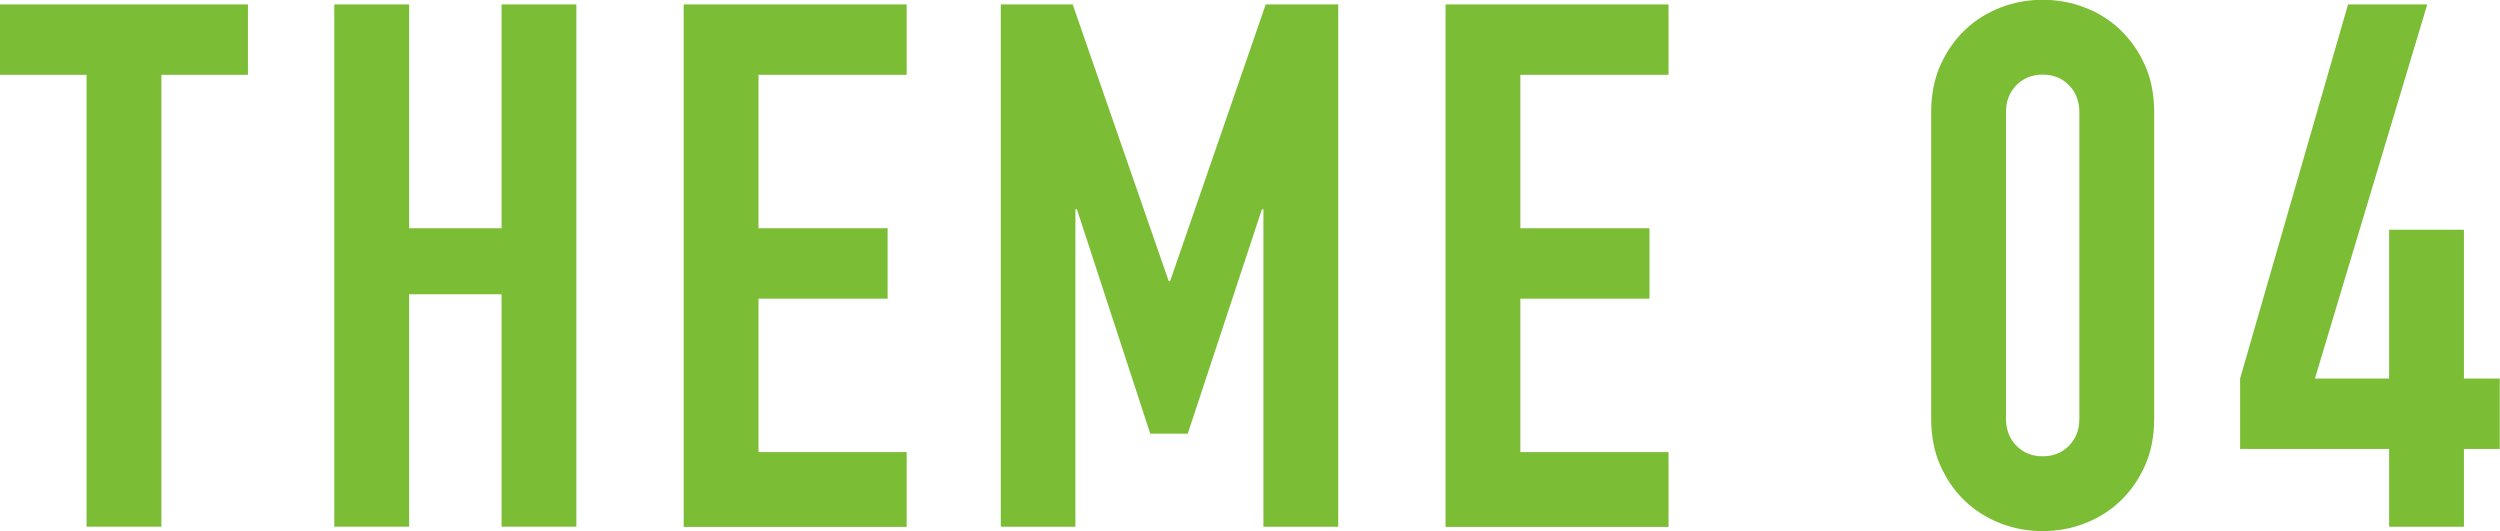 <?xml version="1.0" encoding="UTF-8"?><svg id="_レイヤー_2" xmlns="http://www.w3.org/2000/svg" viewBox="0 0 119.28 25.34"><defs><style>.cls-1{fill:#7bbe36;stroke-width:0px;}</style></defs><g id="_レイヤー_1-2"><path class="cls-1" d="M4.13,25.13V3.57H0V.21h11.83v3.36h-4.13v21.56h-3.57Z"/><path class="cls-1" d="M15.95,25.13V.21h3.57v10.68h4.41V.21h3.57v24.92h-3.57v-11.09h-4.41v11.09h-3.57Z"/><path class="cls-1" d="M32.62,25.13V.21h10.64v3.36h-7.07v7.32h6.16v3.36h-6.16v7.32h7.07v3.57h-10.64Z"/><path class="cls-1" d="M47.75,25.13V.21h3.43l4.58,13.2h.07L60.39.21h3.46v24.92h-3.57v-15.15h-.07l-3.54,10.71h-1.79l-3.5-10.71h-.07v15.15h-3.57Z"/><path class="cls-1" d="M68.97,25.13V.21h10.64v3.36h-7.07v7.32h6.16v3.36h-6.16v7.32h7.07v3.57h-10.64Z"/><path class="cls-1" d="M92.14,5.35c0-.84.15-1.59.44-2.24s.68-1.21,1.17-1.68,1.06-.82,1.7-1.07c.64-.25,1.31-.37,2.01-.37s1.37.12,2.01.37c.64.24,1.21.6,1.7,1.07s.88,1.03,1.17,1.68c.29.65.44,1.4.44,2.24v14.63c0,.84-.15,1.59-.44,2.24-.29.65-.68,1.21-1.17,1.68s-1.06.82-1.7,1.07c-.64.25-1.31.37-2.01.37s-1.37-.12-2.01-.37-1.21-.6-1.7-1.07-.88-1.03-1.17-1.68-.44-1.4-.44-2.24V5.35ZM95.71,19.98c0,.51.16.94.49,1.28.33.34.75.51,1.26.51s.93-.17,1.26-.51c.33-.34.49-.76.49-1.28V5.35c0-.51-.16-.94-.49-1.28-.33-.34-.75-.51-1.26-.51s-.93.17-1.26.51c-.33.34-.49.77-.49,1.28v14.63Z"/><path class="cls-1" d="M113.99,25.13v-3.71h-7.11v-3.36L112.03.21h3.78l-5.36,17.85h3.54v-7.1h3.57v7.1h1.71v3.36h-1.71v3.71h-3.57Z"/></g></svg>